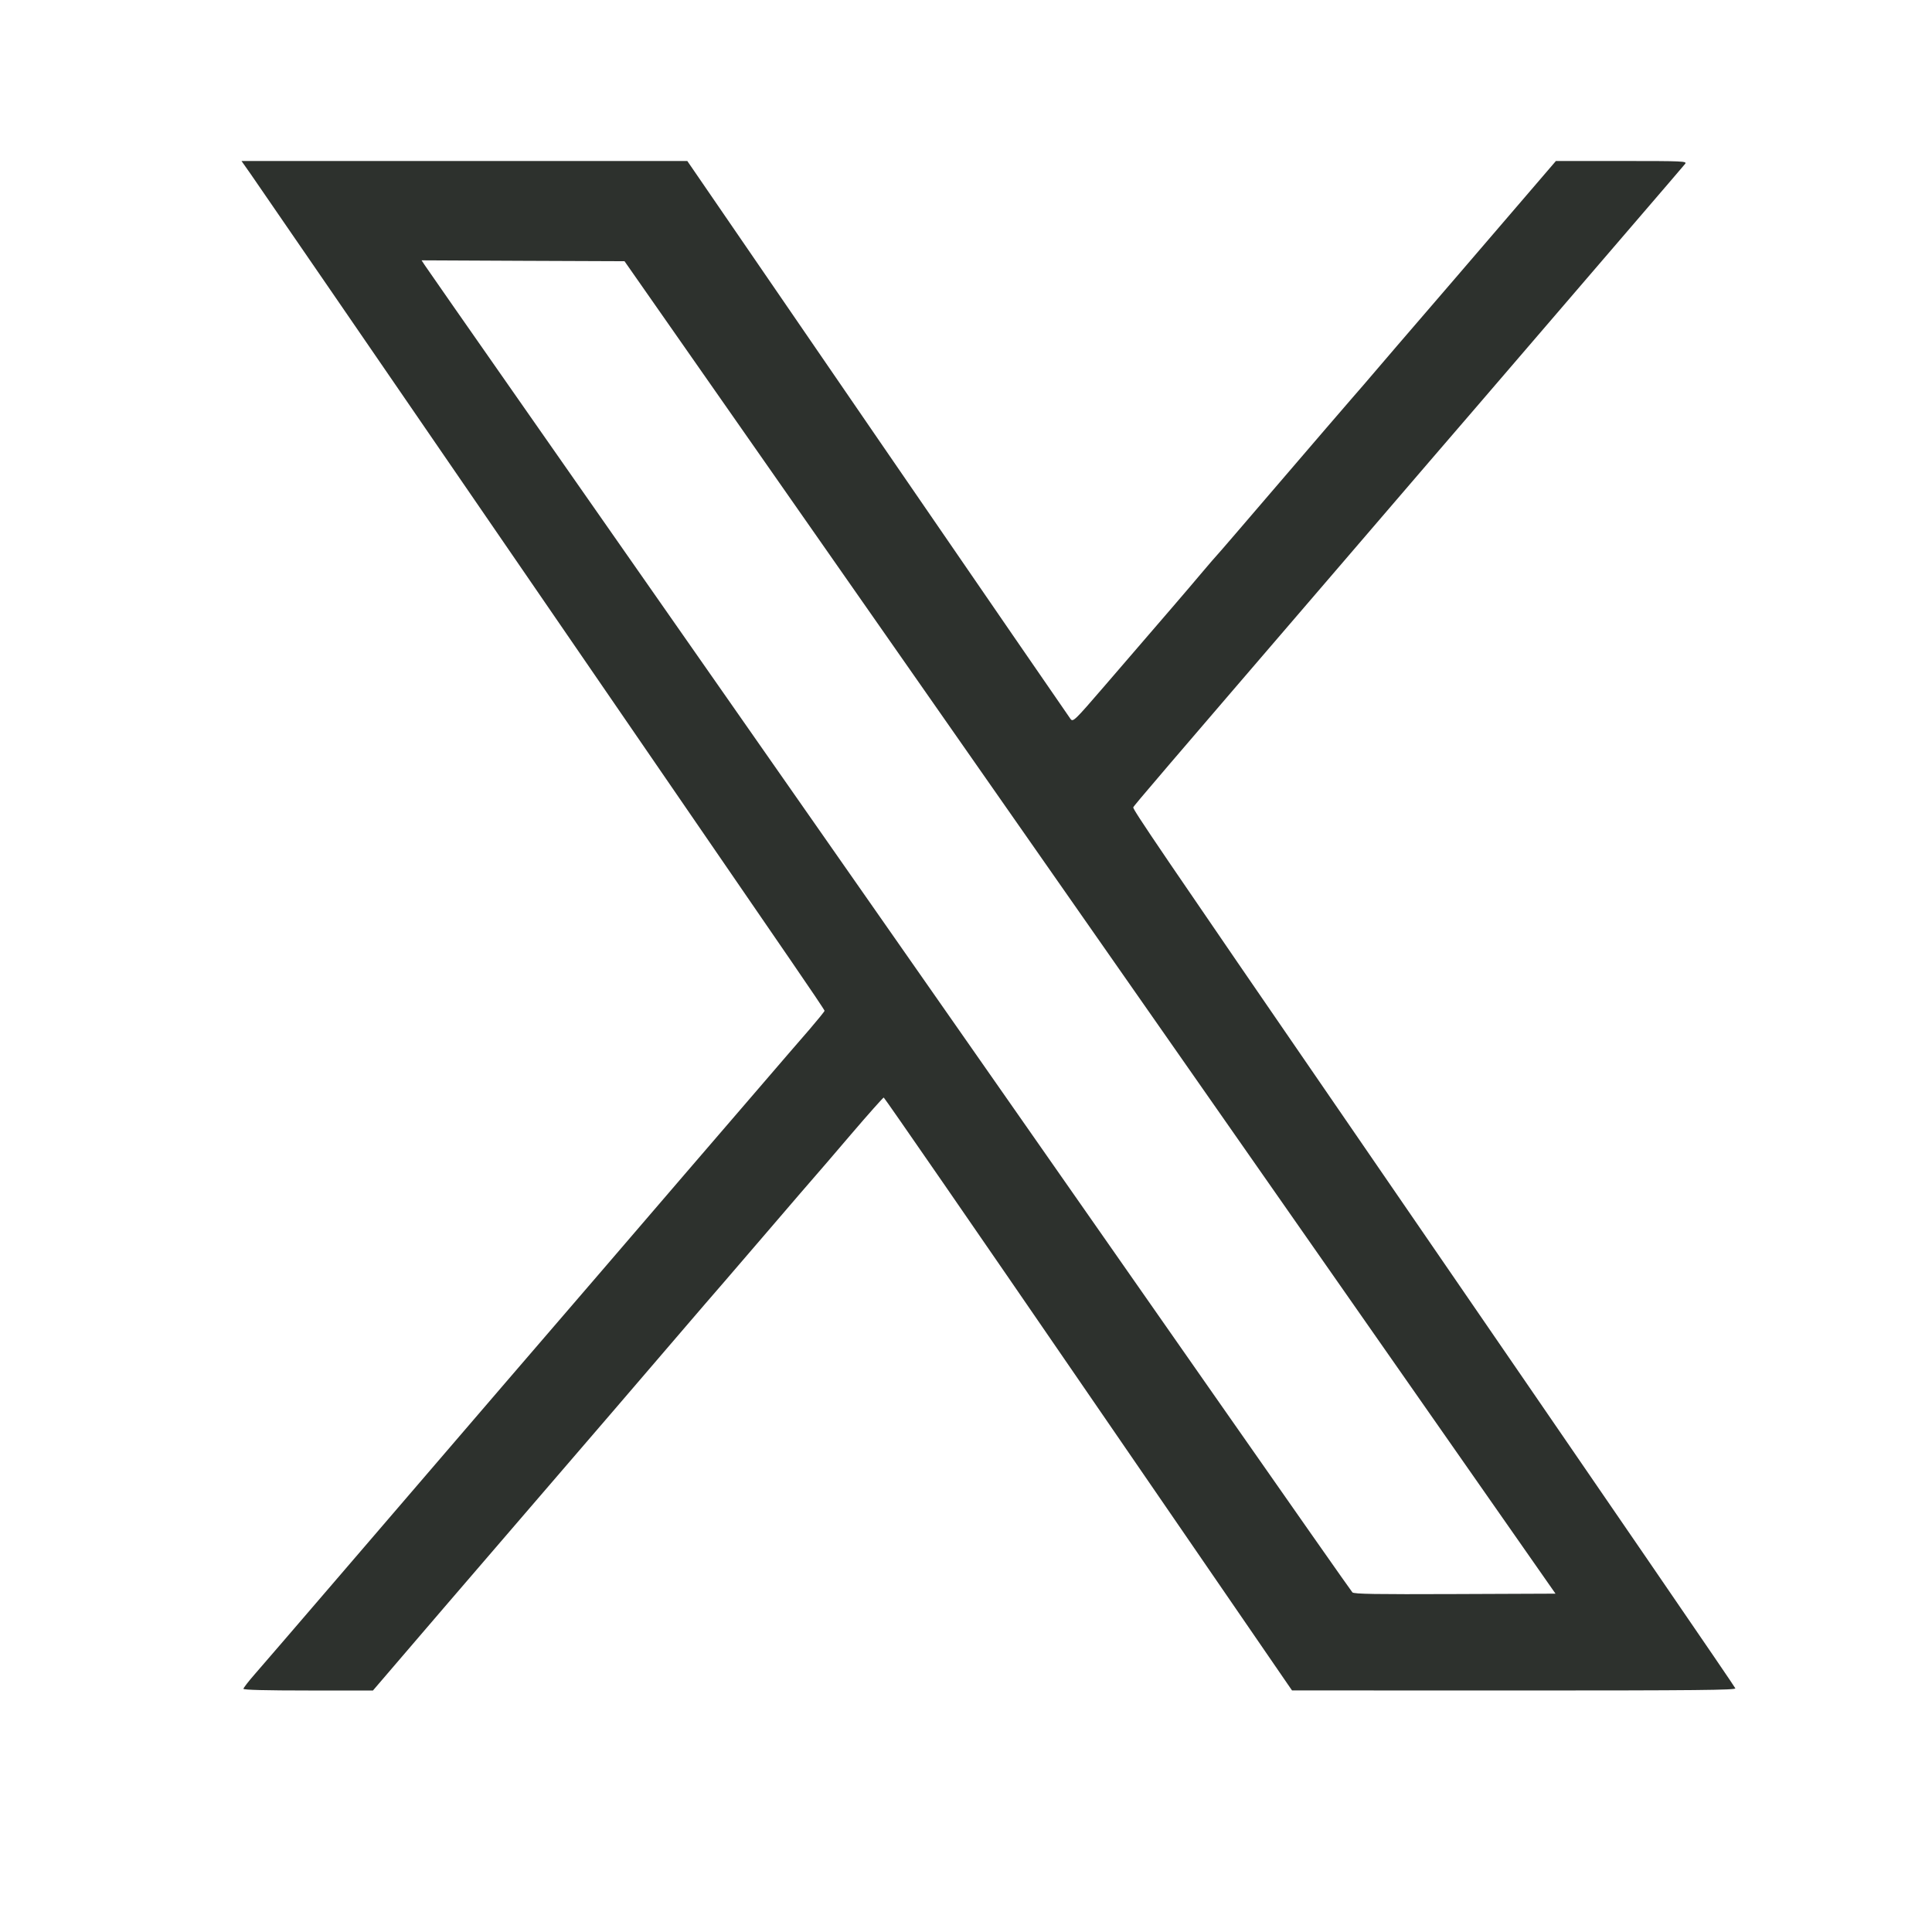 <svg width="24" height="24" viewBox="0 0 24 24" fill="none" xmlns="http://www.w3.org/2000/svg">
<path fill-rule="evenodd" clip-rule="evenodd" d="M3.114 2.162C3.176 2.251 4.624 4.358 6.33 6.844C8.037 9.33 9.616 11.629 9.838 11.953C10.061 12.277 10.243 12.548 10.243 12.556C10.243 12.564 10.16 12.666 10.059 12.784C9.957 12.9 9.672 13.232 9.425 13.519C9.177 13.807 8.76 14.292 8.497 14.597C8.235 14.902 7.773 15.439 7.472 15.79C7.17 16.141 6.627 16.772 6.265 17.192C5.147 18.492 4.986 18.68 4.135 19.671C3.68 20.201 3.244 20.707 3.166 20.796C3.088 20.885 3.024 20.968 3.024 20.979C3.024 20.993 3.309 21 3.828 21H4.633L5.517 19.969C6.003 19.403 6.483 18.845 6.583 18.73C6.799 18.481 8.449 16.561 8.588 16.397C8.641 16.334 8.718 16.245 8.759 16.198C8.8 16.152 9.125 15.775 9.48 15.361C9.836 14.946 10.136 14.597 10.148 14.585C10.16 14.572 10.348 14.354 10.566 14.098C10.784 13.843 10.97 13.634 10.978 13.634C10.986 13.634 12.106 15.256 13.467 17.239C14.828 19.221 15.966 20.878 15.996 20.921L16.05 20.999L18.809 21C21.078 21 21.566 20.995 21.557 20.973C21.548 20.948 20.226 19.02 16.835 14.084C14.393 10.531 14.069 10.053 14.078 10.029C14.087 10.005 14.42 9.617 16.606 7.073C16.981 6.636 17.498 6.034 17.755 5.735C18.012 5.436 18.271 5.135 18.331 5.066C18.391 4.996 18.707 4.629 19.033 4.249C19.359 3.87 19.914 3.224 20.265 2.815C20.617 2.406 20.917 2.056 20.933 2.036C20.96 2.002 20.914 2 20.145 2H19.328L18.964 2.424C18.481 2.988 17.606 4.005 17.358 4.292C17.248 4.419 17.112 4.579 17.054 4.647C16.997 4.715 16.883 4.846 16.802 4.939C16.721 5.032 16.311 5.508 15.892 5.997C15.473 6.486 15.125 6.891 15.118 6.896C15.111 6.902 15.021 7.006 14.918 7.128C14.739 7.341 14.556 7.553 13.717 8.526C13.349 8.953 13.33 8.971 13.299 8.932C13.281 8.909 12.203 7.34 10.902 5.446L8.538 2L5.769 2L3 2L3.114 2.162ZM5.275 3.292C5.295 3.324 5.813 4.065 6.424 4.94C7.584 6.599 12.141 13.121 15.072 17.317C16.009 18.658 16.786 19.767 16.8 19.781C16.82 19.802 17.093 19.806 18.075 19.802L19.323 19.797L16.055 15.12C14.258 12.548 11.656 8.824 10.273 6.844L7.758 3.245L6.497 3.24L5.237 3.234L5.275 3.292Z" fill="#2D312D"/>
</svg>
